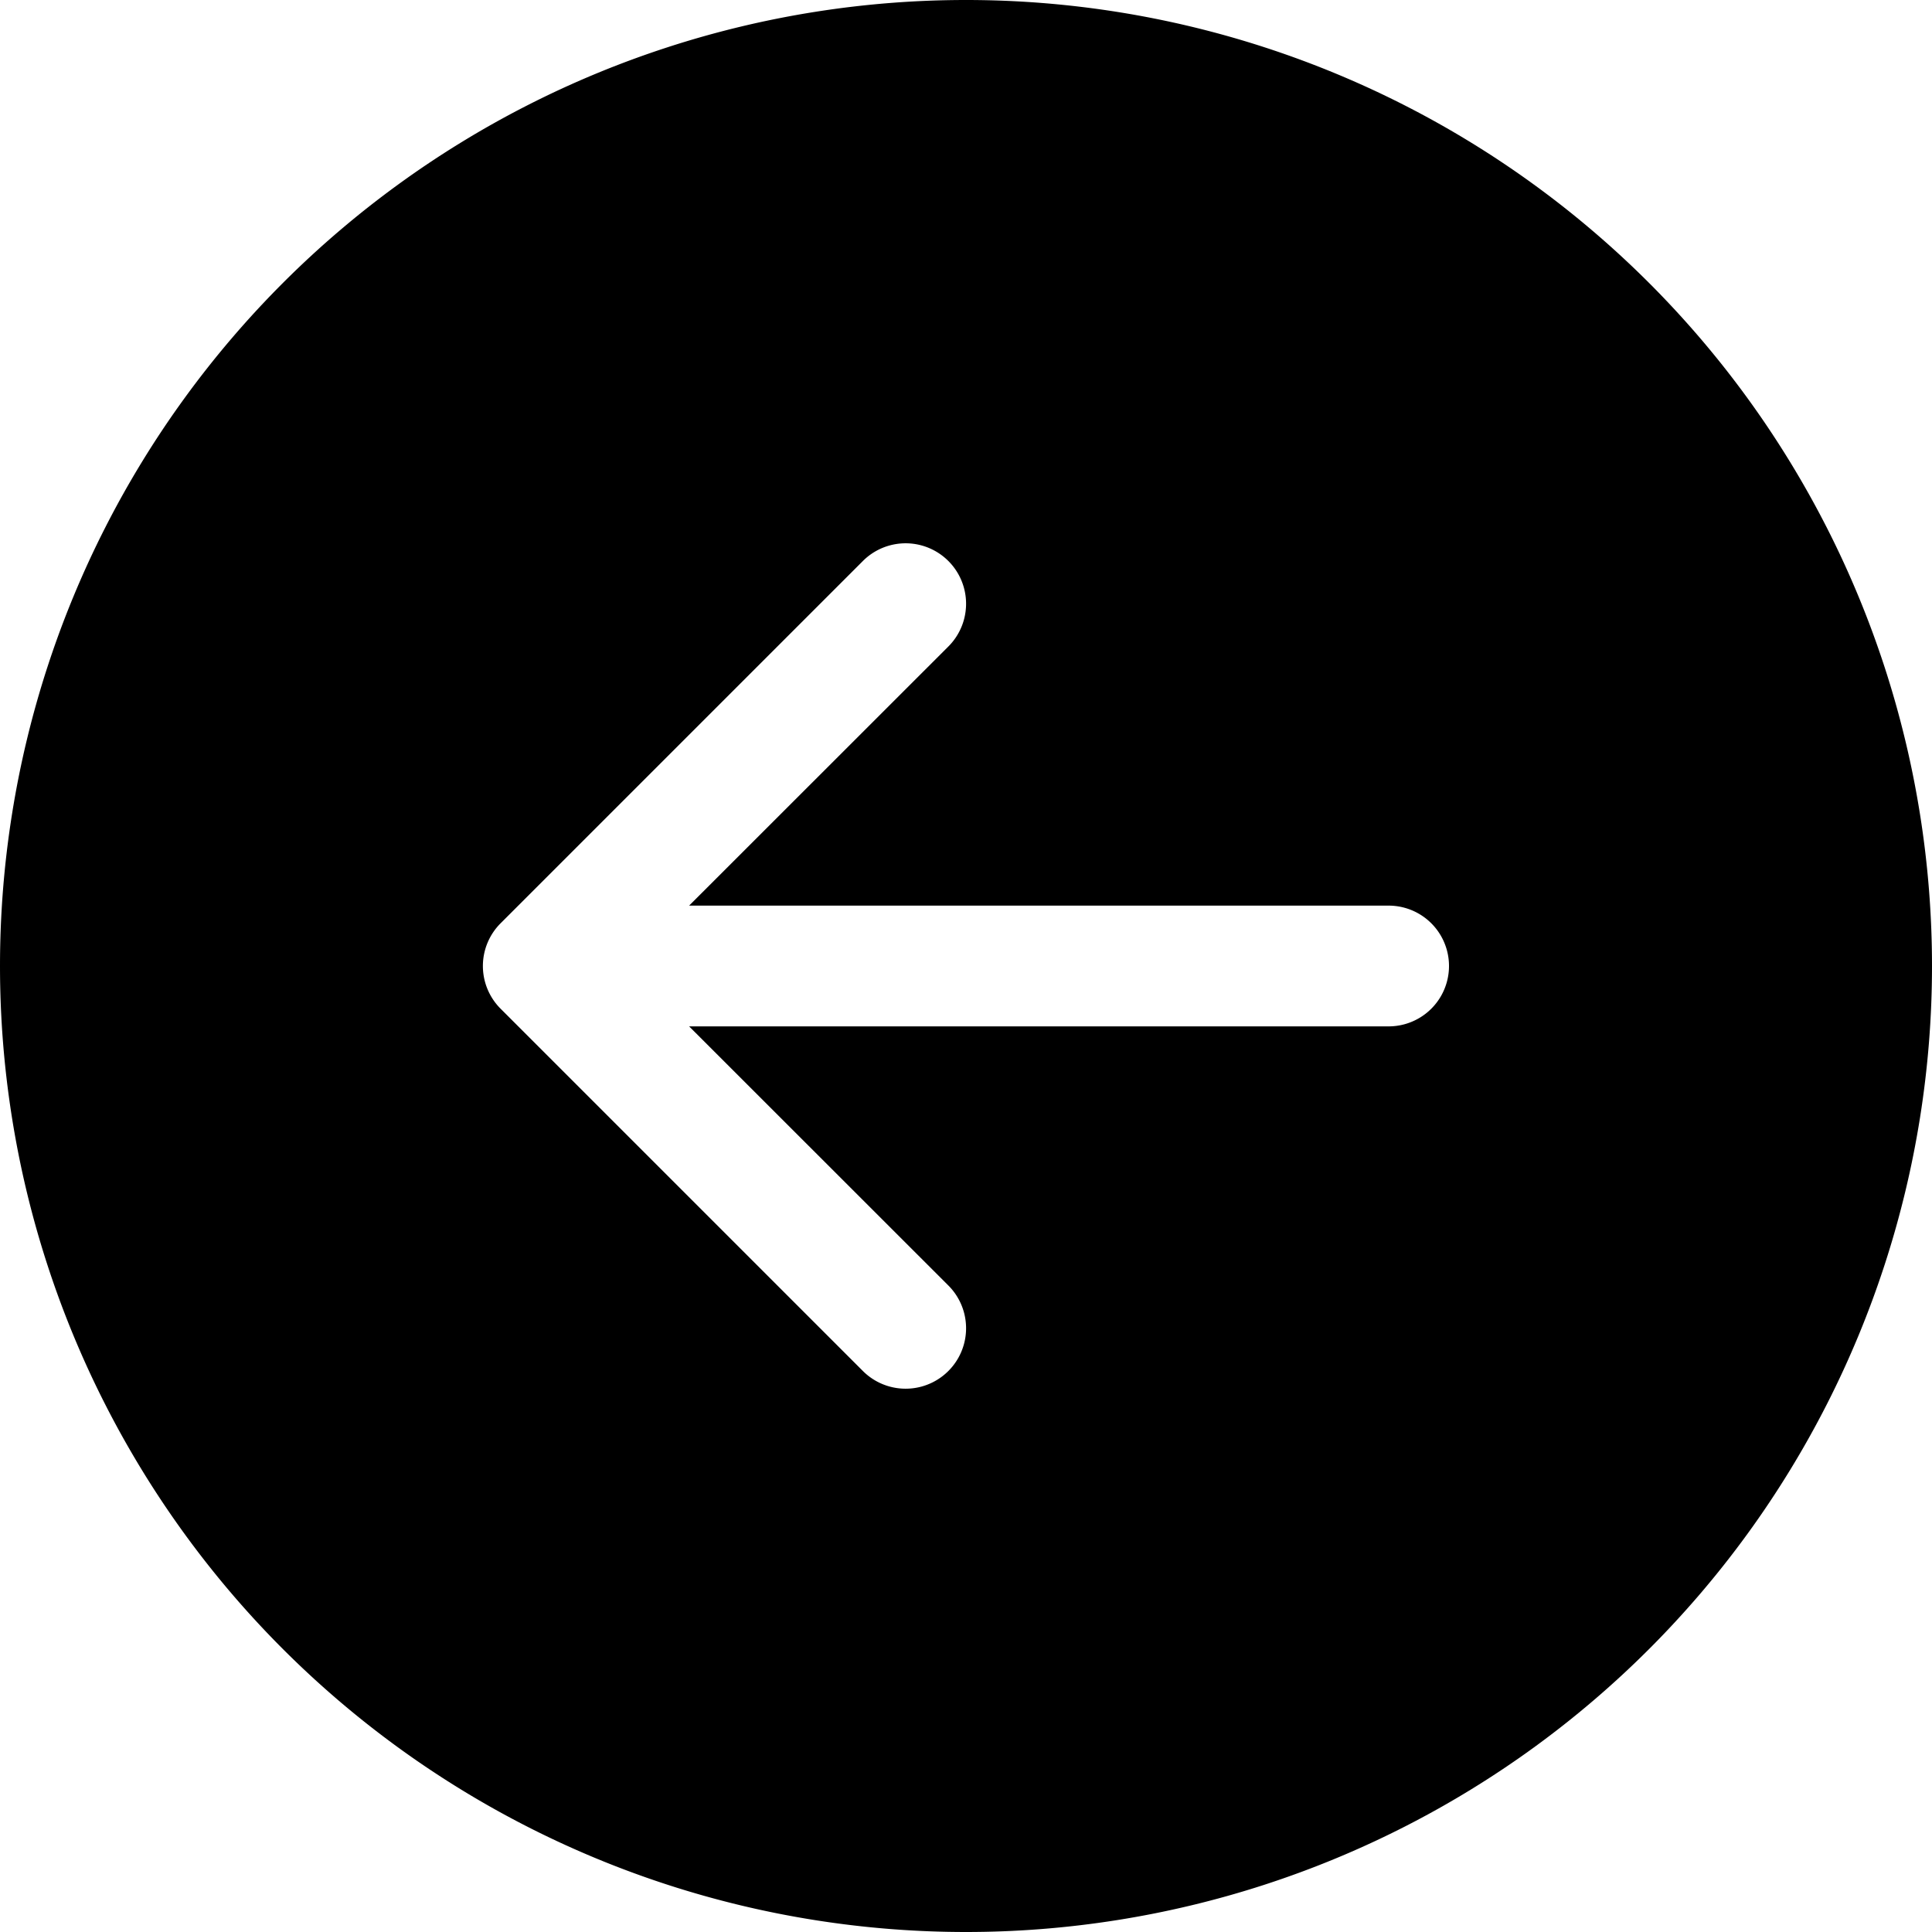 <svg xmlns="http://www.w3.org/2000/svg" width="16" height="16" fill="currentColor" class="bi bi-arrow-left-circle-fill" viewBox="0 0 16 16">
  <path fill-rule="evenodd" d="M16 8A8 8 0 1 1 0 8a8 8 0 0 1 16 0zm-4.5.5a.5.5 0 0 0 0-1H5.707l2.147-2.146a.5.5 0 1 0-.708-.708l-3 3a.5.5 0 0 0 0 .708l3 3a.5.5 0 0 0 .708-.708L5.707 8.5H11.5z"/>
</svg>